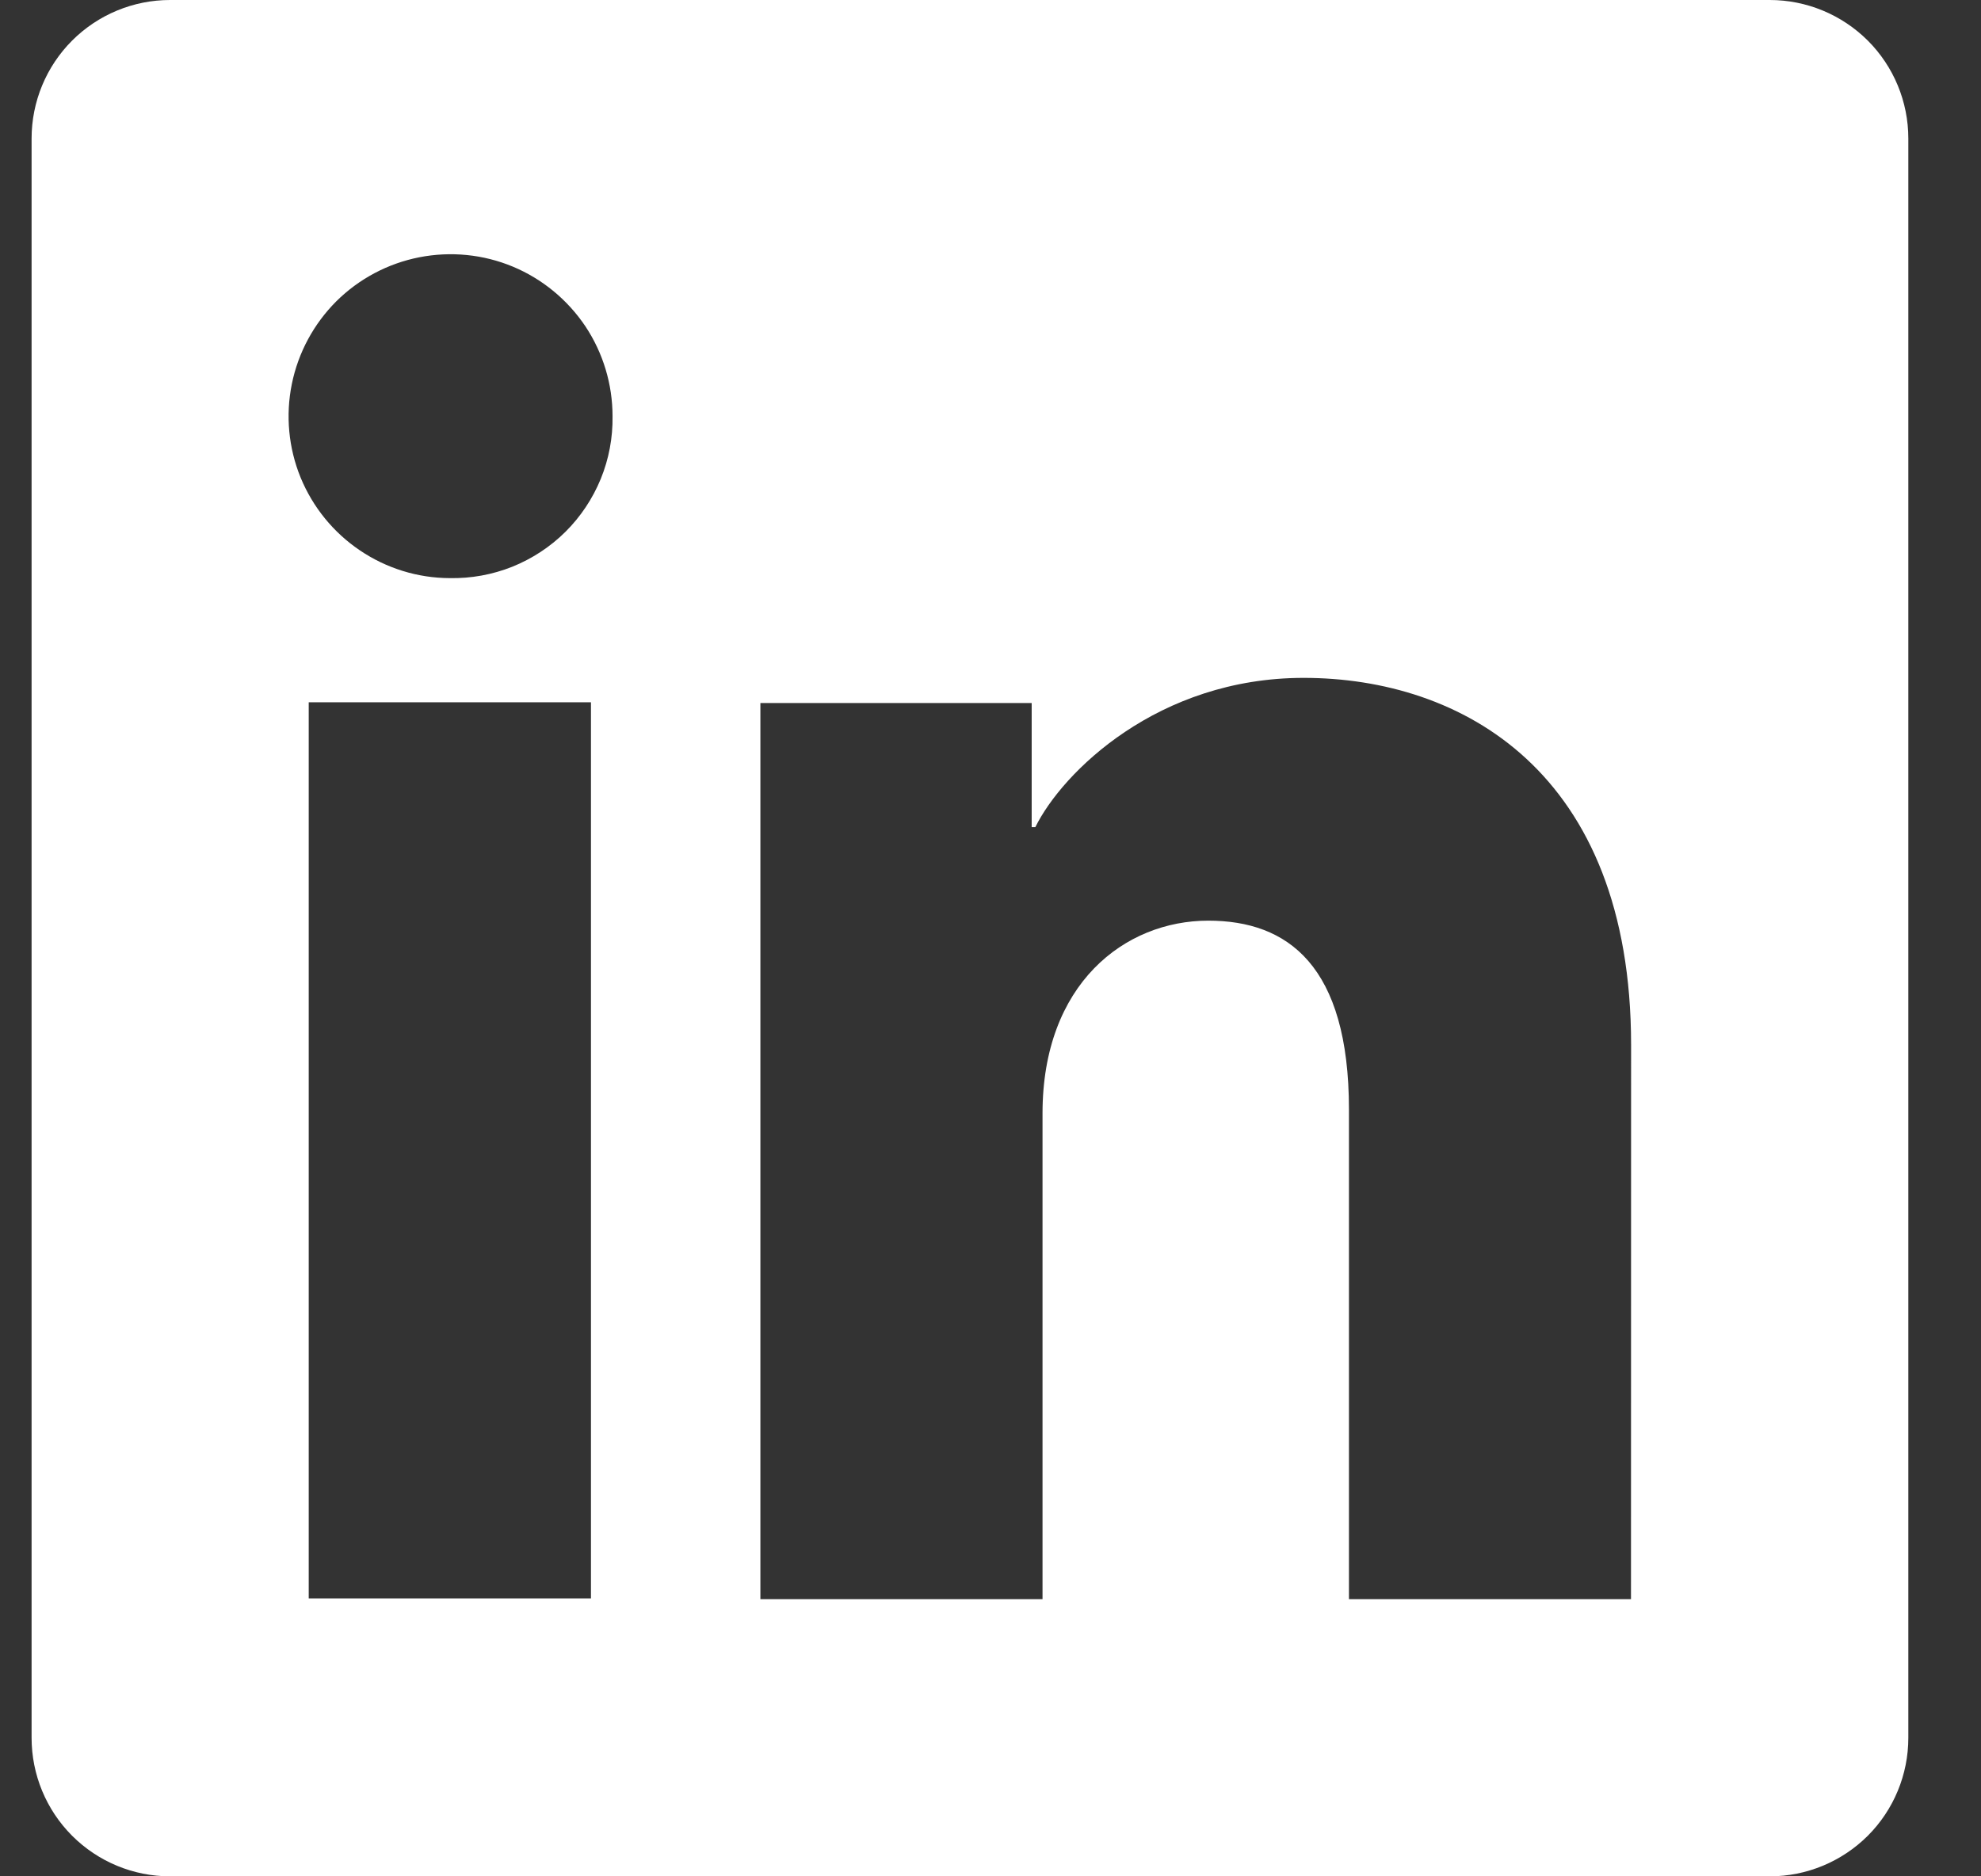 <?xml version="1.0" encoding="UTF-8"?>
<svg xmlns="http://www.w3.org/2000/svg" width="19" height="18" viewBox="0 0 19 18" fill="none">
  <rect x="0" y="0" width="19" height="18" fill="#333333" stroke="none"/>
  <g clip-path="url(#clip0_3_86)">
    <path d="M16.974 0H1.631C1.279 0 0.941 0.14 0.692 0.389C0.443 0.638 0.303 0.976 0.303 1.329V16.671C0.303 17.024 0.443 17.362 0.692 17.611C0.941 17.86 1.279 18 1.631 18H16.974C17.326 18 17.664 17.86 17.914 17.611C18.163 17.362 18.303 17.024 18.303 16.671V1.329C18.303 0.976 18.163 0.638 17.914 0.389C17.664 0.14 17.326 0 16.974 0ZM5.668 15.334H2.961V6.737H5.668V15.334ZM4.313 5.546C4.006 5.545 3.706 5.452 3.452 5.28C3.197 5.108 3 4.865 2.883 4.581C2.767 4.297 2.738 3.984 2.799 3.684C2.86 3.383 3.009 3.107 3.226 2.89C3.444 2.674 3.721 2.527 4.022 2.468C4.324 2.409 4.636 2.44 4.919 2.558C5.202 2.676 5.444 2.876 5.615 3.131C5.785 3.387 5.875 3.687 5.875 3.994C5.878 4.199 5.84 4.403 5.762 4.594C5.684 4.784 5.569 4.957 5.423 5.102C5.278 5.246 5.104 5.36 4.913 5.437C4.722 5.513 4.518 5.55 4.313 5.546ZM15.643 15.341H12.938V10.645C12.938 9.26 12.349 8.832 11.589 8.832C10.787 8.832 9.999 9.438 9.999 10.68V15.341H7.293V6.744H9.895V7.935H9.93C10.191 7.406 11.107 6.503 12.503 6.503C14.013 6.503 15.644 7.399 15.644 10.024L15.643 15.341Z" fill="white"></path>
  </g>
  <defs>
    <clipPath id="clip0_3_86">
      <rect width="18" height="18" fill="white" transform="translate(0.303)"></rect>
    </clipPath>
  </defs>
</svg>
